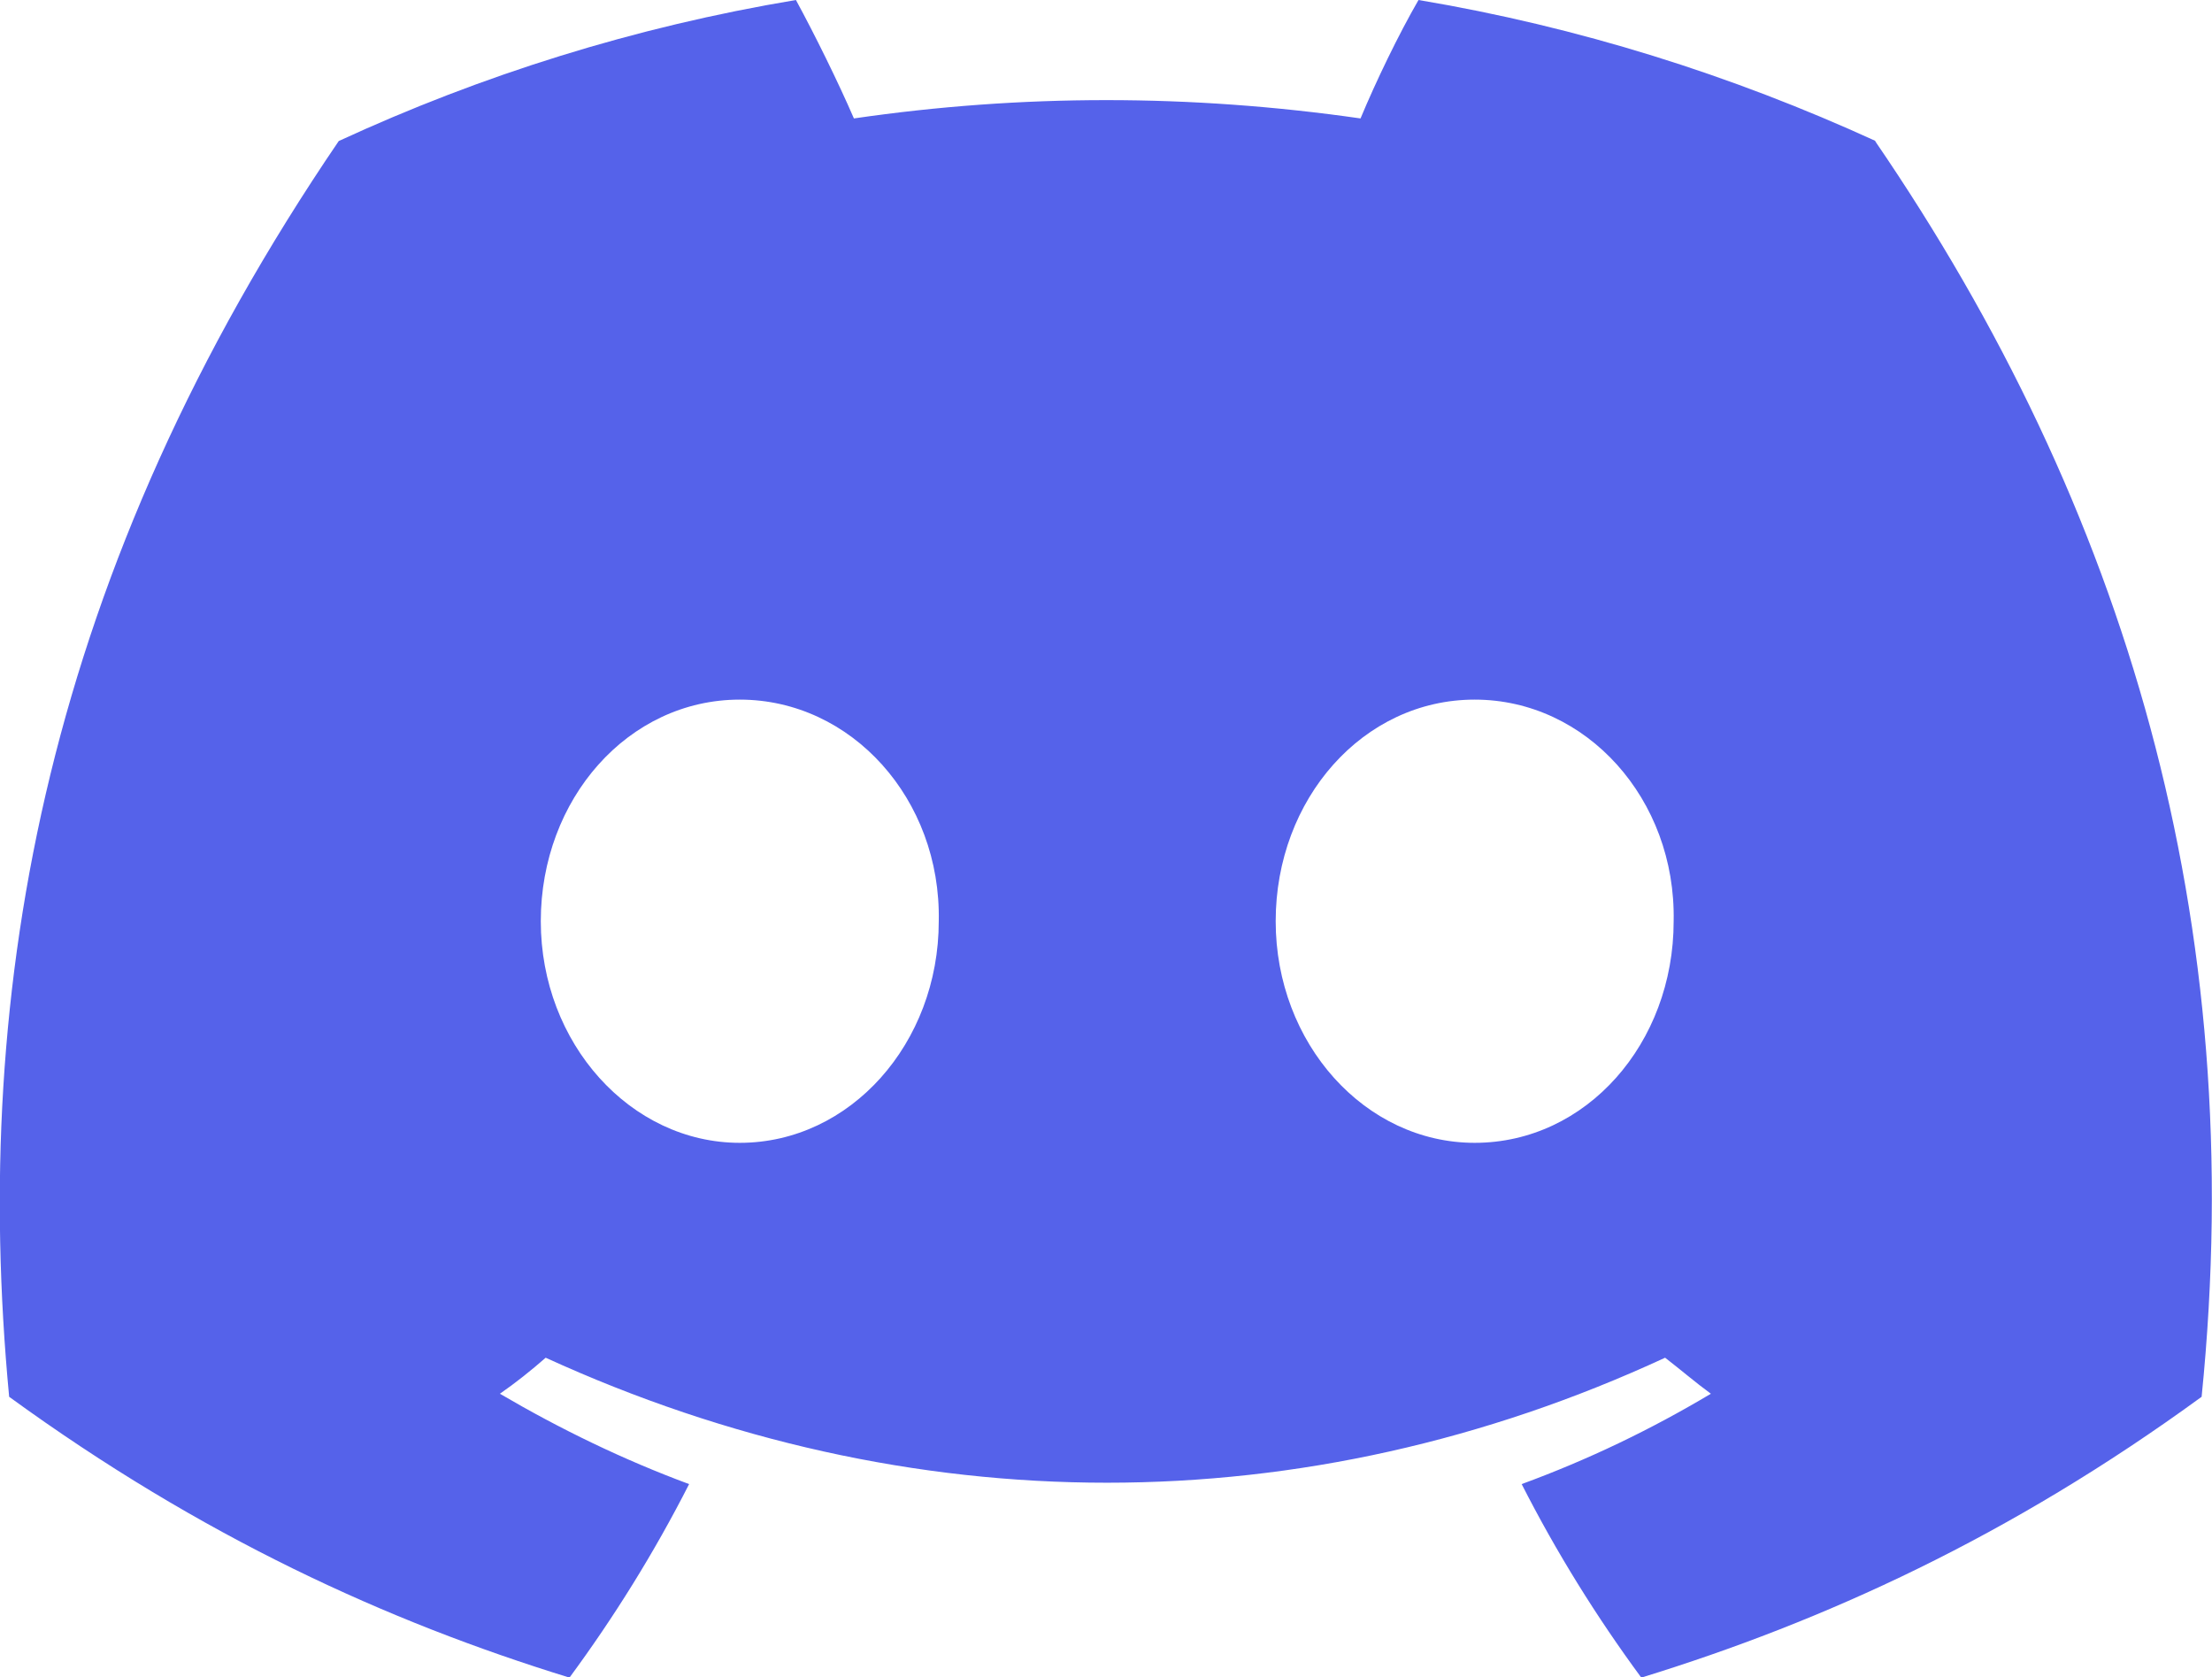 <?xml version="1.0" encoding="UTF-8"?>
<svg id="_图层_2" data-name="图层 2" xmlns="http://www.w3.org/2000/svg" viewBox="0 0 36.24 27.47">
  <defs>
    <style>
      .cls-1 {
        fill: #5562ea;
        stroke-width: 0px;
      }
    </style>
  </defs>
  <g id="_图层_1-2" data-name="图层 1">
    <path class="cls-1" d="m30.73,2.31c-2.36-1.08-4.87-1.87-7.49-2.31-.33.57-.7,1.34-.95,1.94-2.79-.4-5.55-.4-8.3,0-.26-.6-.64-1.37-.95-1.94-2.64.44-5.15,1.23-7.49,2.31C.79,9.3-.49,16.14.15,22.88c3.15,2.29,6.19,3.68,9.18,4.6.73-.99,1.39-2.05,1.96-3.17-1.08-.4-2.11-.9-3.1-1.48.26-.18.51-.38.75-.59,5.97,2.73,12.44,2.73,18.34,0,.26.2.49.4.75.59-.99.59-2.01,1.08-3.1,1.48.57,1.12,1.23,2.18,1.96,3.17,2.99-.92,6.04-2.31,9.18-4.6.79-7.8-1.25-14.58-5.35-20.57ZM12.12,18.72c-1.79,0-3.26-1.63-3.26-3.63s1.43-3.63,3.26-3.63,3.3,1.63,3.26,3.63c0,2-1.45,3.63-3.26,3.63Zm12.04,0c-1.8,0-3.26-1.63-3.26-3.63s1.43-3.63,3.26-3.63,3.3,1.63,3.26,3.63c0,2-1.43,3.63-3.26,3.63Z"/>
  </g>
</svg>